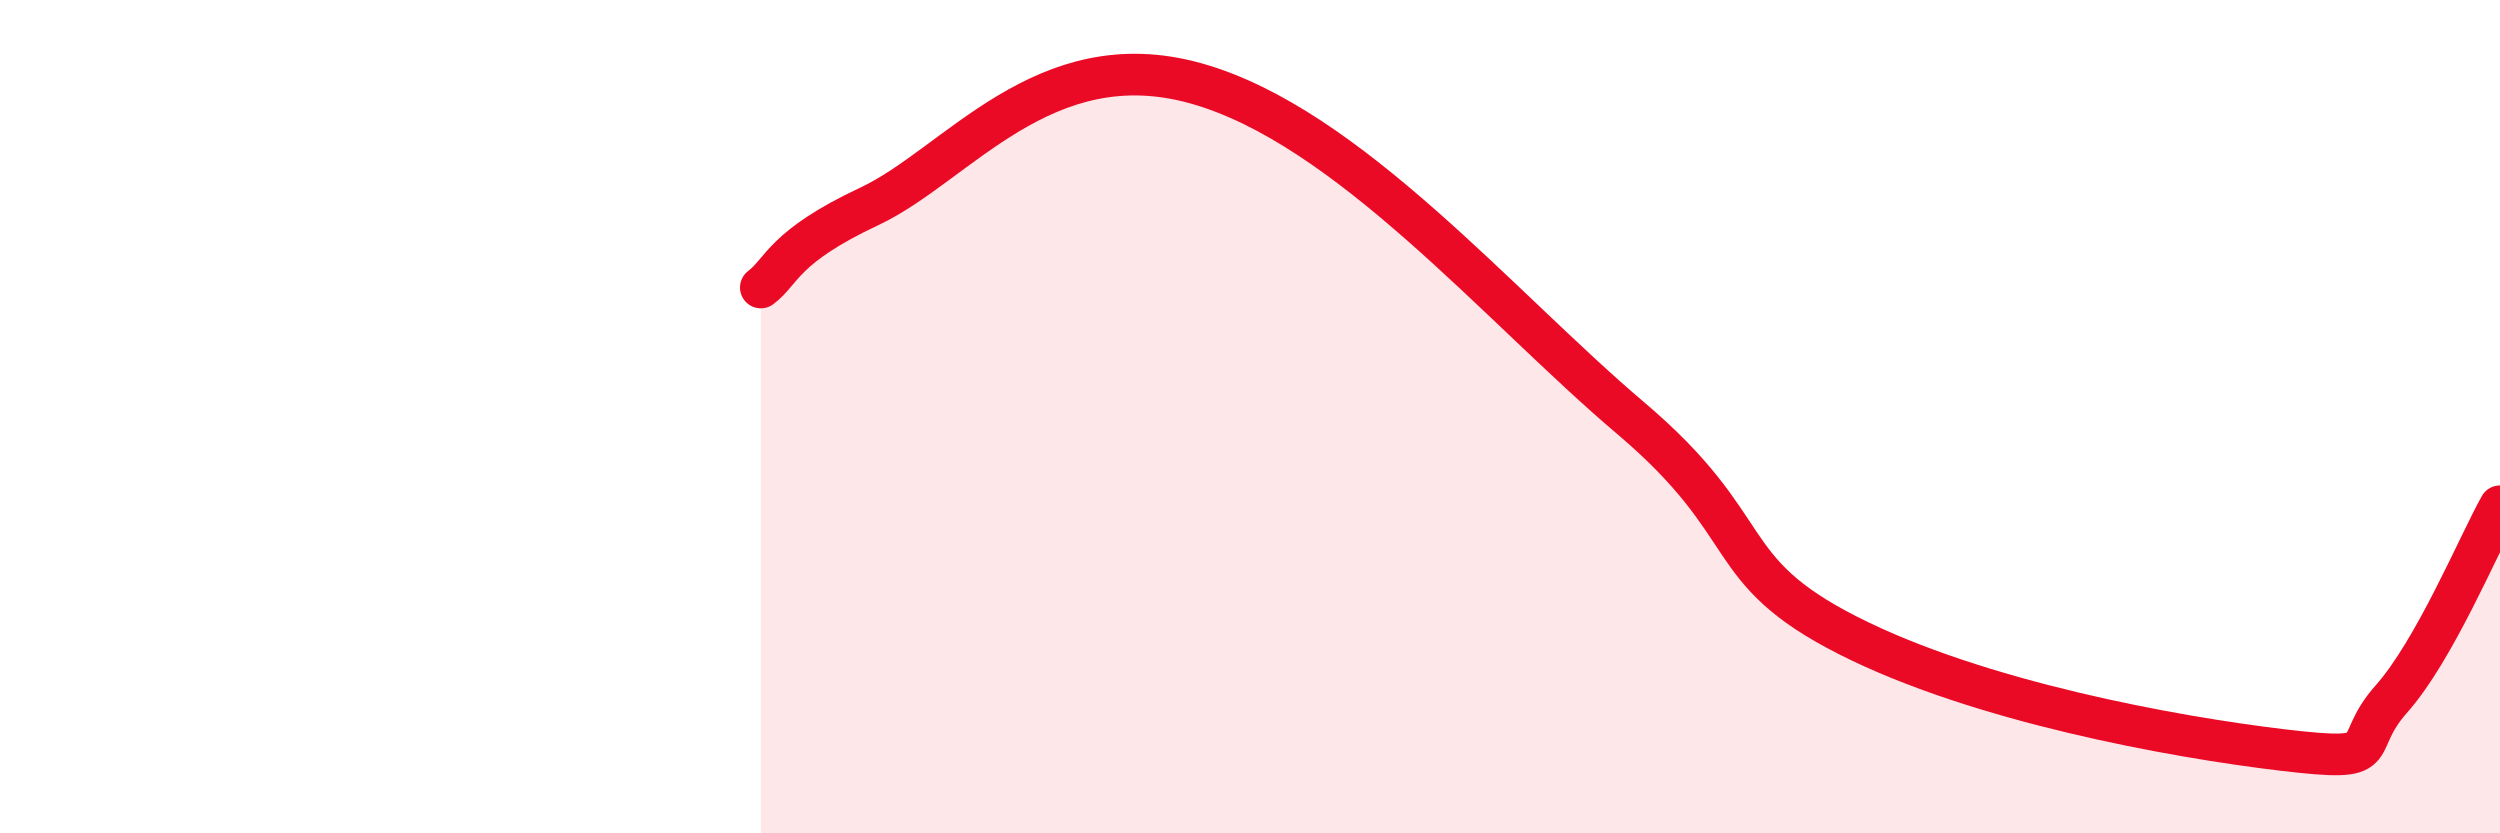 
    <svg width="60" height="20" viewBox="0 0 60 20" xmlns="http://www.w3.org/2000/svg">
      <path
        d="M 18.26,6.9 C 18.78,6.51 18.78,5.93 20.87,4.95 C 22.96,3.97 25.05,0.98 28.7,2 C 32.35,3.02 36,7.38 39.13,10.03 C 42.26,12.68 41.22,13.66 44.35,15.25 C 47.48,16.84 52.17,17.69 54.78,18 C 57.39,18.31 56.35,17.95 57.39,16.78 C 58.43,15.61 59.48,13.08 60,12.15L60 20L18.26 20Z"
        fill="#EB0A25"
        opacity="0.1"
        stroke-linecap="round"
        stroke-linejoin="round"
      />
      <path
        d="M 18.26,6.9 C 18.78,6.51 18.78,5.93 20.87,4.95 C 22.96,3.97 25.05,0.98 28.7,2 C 32.35,3.02 36,7.38 39.13,10.03 C 42.26,12.68 41.22,13.66 44.35,15.25 C 47.48,16.84 52.17,17.69 54.78,18 C 57.39,18.31 56.35,17.95 57.39,16.78 C 58.43,15.61 59.48,13.08 60,12.15"
        stroke="#EB0A25"
        stroke-width="1"
        fill="none"
        stroke-linecap="round"
        stroke-linejoin="round"
      />
    </svg>
  